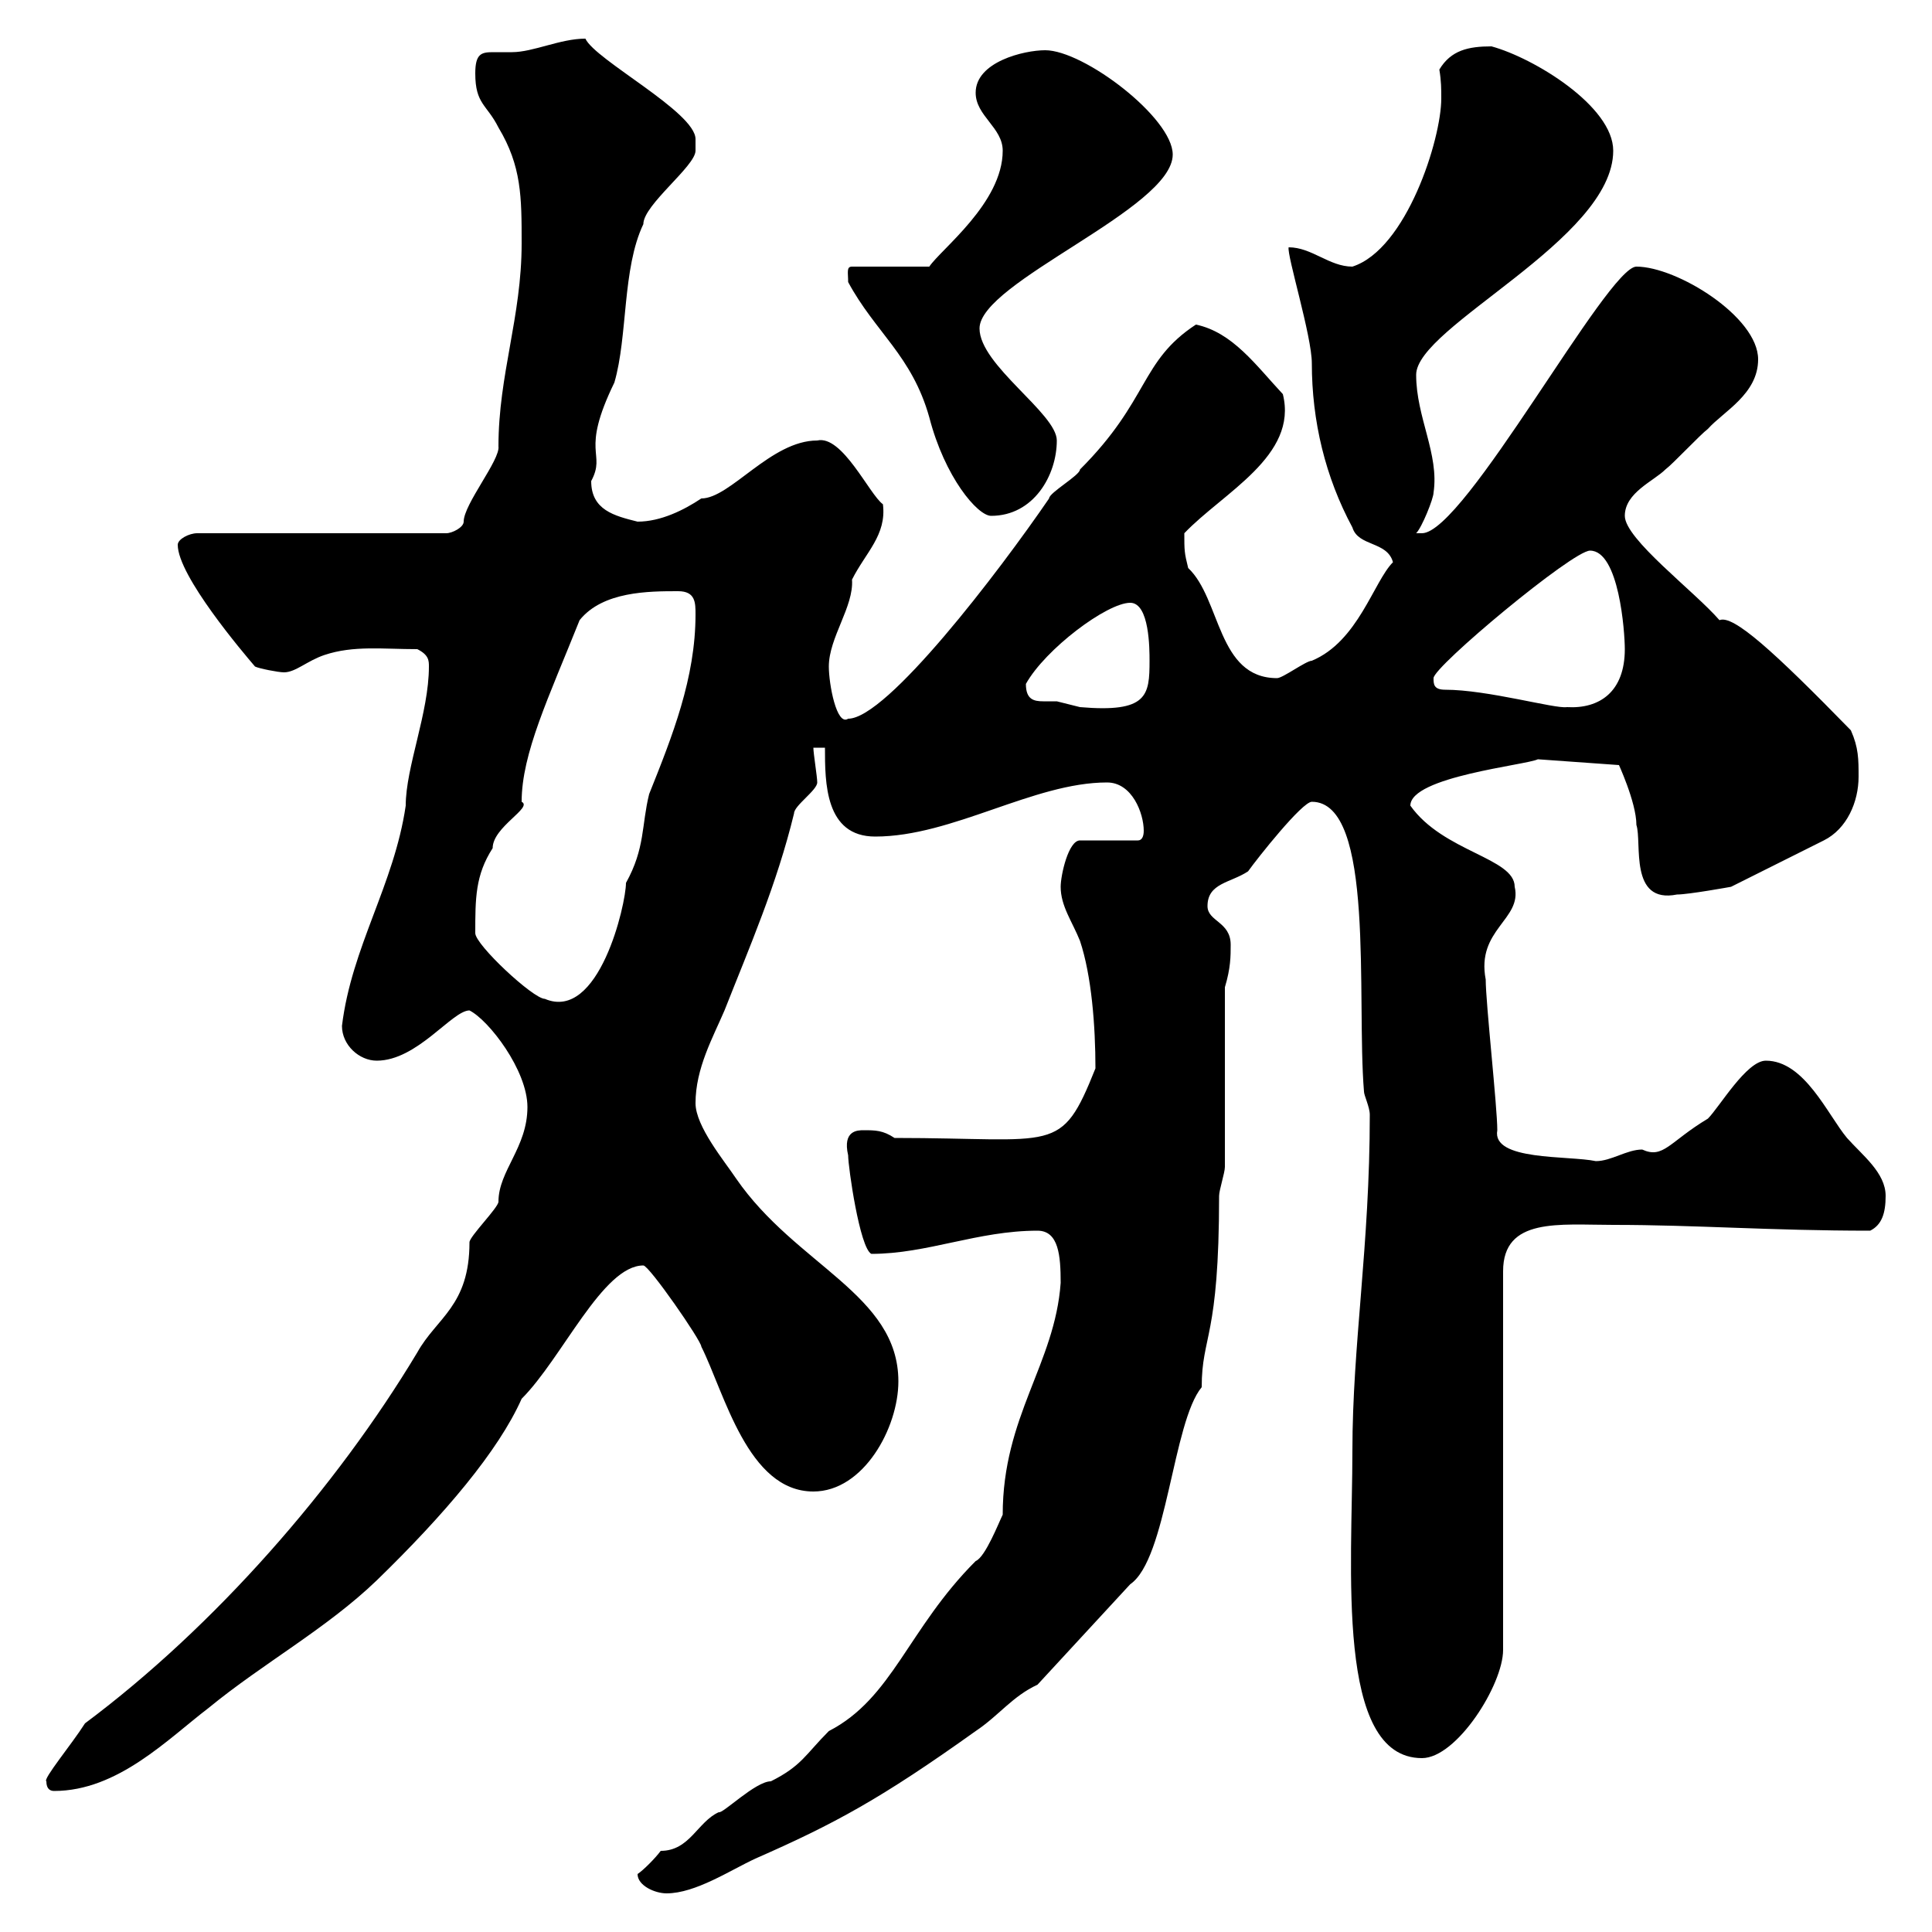<svg xmlns="http://www.w3.org/2000/svg" xmlns:xlink="http://www.w3.org/1999/xlink" width="300" height="300"><path d="M99 291C99 292.80 101.70 294 103.50 294C108 294 113.40 290.40 117.30 288.60C129.60 283.20 136.80 279.30 151.50 268.80C155.10 266.40 157.20 263.40 161.10 261.60L175.50 246C181.20 242.10 182.10 220.80 186.60 215.40C186.60 207.30 189.30 207.90 189.30 185.70C189.30 184.80 190.20 182.10 190.20 181.20L190.20 153.30C191.10 150.30 191.10 148.50 191.10 146.70C191.10 143.10 187.50 143.10 187.50 140.70C187.50 137.10 191.10 137.10 193.80 135.30C195.30 133.20 202.20 124.50 203.70 124.50C213.60 124.50 210.60 155.10 211.80 169.50C211.80 170.10 212.70 171.90 212.70 173.10C212.70 193.50 210 208.80 210 225.30C210 243.30 207.30 273 220.80 273C226.20 273 233.40 261.60 233.40 256.20L233.40 197.40C233.40 189 242.10 190.20 250.50 190.20C263.40 190.20 274.80 191.10 290.40 191.10C292.20 190.20 292.80 188.40 292.80 185.70C292.80 182.10 289.20 179.40 286.80 176.70C283.80 173.10 280.20 164.70 274.20 164.70C271.20 164.70 267 171.90 265.20 173.70C259.20 177.30 258.30 180 255 178.50C252.60 178.50 250.20 180.30 247.80 180.30C243.60 179.40 231.60 180.30 232.50 175.50C232.50 171.90 230.70 155.70 230.70 152.10C229.20 144.30 236.40 142.80 235.20 137.70C235.20 133.20 224.10 132.30 219 125.10C219 120.60 237 118.80 238.80 117.90L251.40 118.80C251.10 118.20 254.10 124.50 254.10 128.10C255 130.80 252.90 140.40 260.40 138.90C262.20 138.90 268.80 137.70 268.80 137.70L283.20 130.50C286.80 128.70 288.60 124.50 288.60 120.60C288.60 117.90 288.60 116.10 287.40 113.40C275.40 101.10 269.10 95.40 267 96.30C263.10 91.80 252.30 83.70 252.30 80.10C252.30 76.50 256.80 74.70 258.60 72.90C259.80 72 264 67.50 265.20 66.60C267.60 63.90 273 61.20 273 55.80C273 49.20 260.40 41.40 254.10 41.40C249.60 41.40 227.40 82.80 220.80 82.80L219.90 82.80C220.80 81.90 222.60 77.40 222.60 76.50C223.50 70.50 219.90 64.80 219.90 58.20C219.90 50.70 250.50 37.20 250.50 23.40C250.50 16.50 238.20 9 231.60 7.20C228 7.20 225.30 7.80 223.50 10.80C223.80 12.60 223.80 13.80 223.80 15.30C223.80 21.60 218.40 38.70 210 41.40C206.40 41.40 203.70 38.40 200.10 38.40C199.80 39.60 203.70 52.20 203.70 56.40C203.70 65.40 205.80 74.10 210 81.90C210.90 84.90 215.40 84 216.30 87.30C213.30 90.30 210.90 99.60 203.70 102.60C202.80 102.60 199.20 105.30 198.30 105.30C189 105.30 189.60 93 184.50 88.20C183.90 85.80 183.90 85.50 183.90 82.80C189.90 76.50 201.60 70.80 199.20 61.20C195 56.70 191.40 51.60 185.70 50.40C177 56.10 178.50 62.10 167.70 72.90C167.70 73.80 162.90 76.50 162.90 77.40C155.10 88.80 137.70 111.60 131.70 111.60C129.90 112.80 128.70 106.20 128.70 103.50C128.70 99 132.60 94.20 132.30 90C134.40 85.80 137.70 83.10 137.10 78.30C135 76.80 130.80 67.50 126.90 68.40C119.70 68.40 113.40 77.40 108.90 77.40C106.20 79.20 102.60 81 99 81C95.40 80.10 91.80 79.20 91.80 74.70C94.20 70.20 90 70.50 95.40 59.40C97.50 52.20 96.60 41.70 99.90 34.80C99.90 31.80 108 25.80 108 23.40C108 23.40 108 22.20 108 21.60C108 17.40 92.40 9.30 90.90 6C87 6 82.80 8.10 79.50 8.10C78.30 8.10 77.40 8.10 76.50 8.10C74.70 8.10 73.80 8.40 73.80 11.40C73.80 16.20 75.60 16.20 77.40 19.80C81 25.80 81 30.60 81 37.80C81 49.20 77.40 58.20 77.40 69.30C77.70 71.40 72 78.30 72 81C72 81.90 70.20 82.80 69.30 82.80L30.60 82.80C29.40 82.80 27.60 83.70 27.60 84.60C27.60 89.40 37.80 101.40 39.60 103.50C40.20 103.80 43.20 104.40 44.10 104.40C45.90 104.40 47.70 102.60 50.40 101.70C54.90 100.20 59.40 100.80 64.80 100.80C66.60 101.70 66.60 102.60 66.60 103.50C66.60 110.70 63 119.10 63 125.10C61.20 137.40 54.60 147 53.10 159.30C53.10 162.30 55.80 164.70 58.50 164.70C64.80 164.70 70.20 156.90 72.90 156.90C75.90 158.40 81.90 166.20 81.90 171.90C81.90 178.20 77.40 181.80 77.40 186.60C77.40 187.50 72.90 192 72.90 192.90C72.90 202.80 67.80 204.60 64.80 210C52.20 231 33.30 252.60 13.20 267.60C11.10 270.90 6.60 276.30 7.20 276.60C7.20 277.80 7.80 278.10 8.40 278.10C18.30 278.10 26.10 270 32.40 265.20C40.80 258.30 50.70 252.90 58.50 245.40C69 235.20 77.40 225.30 81 217.20C87.30 210.90 93.60 196.50 99.90 196.50C100.80 196.50 108.90 208.20 108.90 209.10C112.50 216.30 116.10 231.60 126.30 231.60C134.10 231.60 139.50 221.70 139.50 214.50C139.50 201 123.60 196.50 114.30 183C112.50 180.30 108 174.90 108 171.30C108 165.90 110.70 161.10 112.50 156.90C116.40 147 120.60 137.40 123.30 126.30C123.30 125.10 126.90 122.70 126.90 121.50C126.90 120.60 126.30 117 126.30 116.10L128.10 116.10C128.10 121.50 128.10 129.90 135.90 129.90C147.90 129.90 160.50 121.50 171.90 121.50C175.80 121.50 177.60 126.30 177.60 129C177.60 129.90 177.30 130.50 176.70 130.50L167.70 130.50C165.90 130.50 164.70 135.90 164.70 137.70C164.70 140.70 166.50 143.10 167.70 146.10C169.50 151.50 170.10 159.30 170.10 165.90C164.70 179.40 164.10 176.70 138.90 176.70C137.10 175.50 135.90 175.50 134.10 175.50C133.20 175.50 130.80 175.50 131.70 179.40C131.70 181.20 133.50 193.80 135.30 194.70C144 194.70 151.80 191.10 161.10 191.10C164.40 191.10 164.70 195 164.70 199.20C163.80 211.80 155.70 219.90 155.70 235.20C155.10 236.40 153 241.80 151.50 242.40C141 252.90 138.60 263.70 128.70 268.80C125.10 272.40 124.50 274.20 119.70 276.60C117.30 276.60 112.20 281.70 111.60 281.40C108.30 282.90 107.10 287.40 102.60 287.40C101.70 288.60 99.90 290.40 99 291ZM73.80 144.90C73.80 139.50 73.80 135.90 76.50 131.70C76.50 128.40 82.80 125.40 81 124.50C81 117 85.20 108.30 90 96.30C93.60 91.80 100.80 91.80 105.30 91.80C108 91.80 108 93.60 108 95.40C108 105.30 104.40 114.30 100.80 123.30C99.60 128.10 100.20 131.70 97.20 137.10C97.20 140.40 93 158.70 84.60 155.10C82.80 155.10 73.80 146.70 73.80 144.90ZM159.30 106.20C162.30 100.80 171.90 93.60 175.50 93.60C178.50 93.60 178.50 100.80 178.50 102.60C178.50 108 178.20 110.70 167.70 109.80C167.70 109.80 164.10 108.90 164.10 108.90C163.20 108.90 162.60 108.90 162 108.90C160.50 108.90 159.30 108.60 159.30 106.20ZM224.40 107.10C222.60 107.10 222.60 106.20 222.60 105.30C222.60 103.50 244.20 85.50 246.90 85.50C251.40 85.50 252.30 98.10 252.30 100.80C252.30 107.40 248.40 110.10 243.30 109.80C241.50 110.10 231 107.10 224.40 107.10ZM131.70 43.80C135.90 51.60 141.60 55.20 144.30 64.80C146.70 74.10 151.80 80.10 153.90 80.10C160.50 80.10 164.10 73.80 164.10 68.40C164.10 64.20 152.10 56.70 152.10 51C152.10 43.80 182.10 32.40 182.10 24C182.10 18.30 168.30 7.80 162.30 7.80C159 7.80 151.50 9.60 151.50 14.40C151.50 18 155.70 19.80 155.70 23.40C155.70 31.50 146.10 38.70 144.30 41.40L132.30 41.40C131.40 41.40 131.70 42.30 131.70 43.80Z"/></svg>